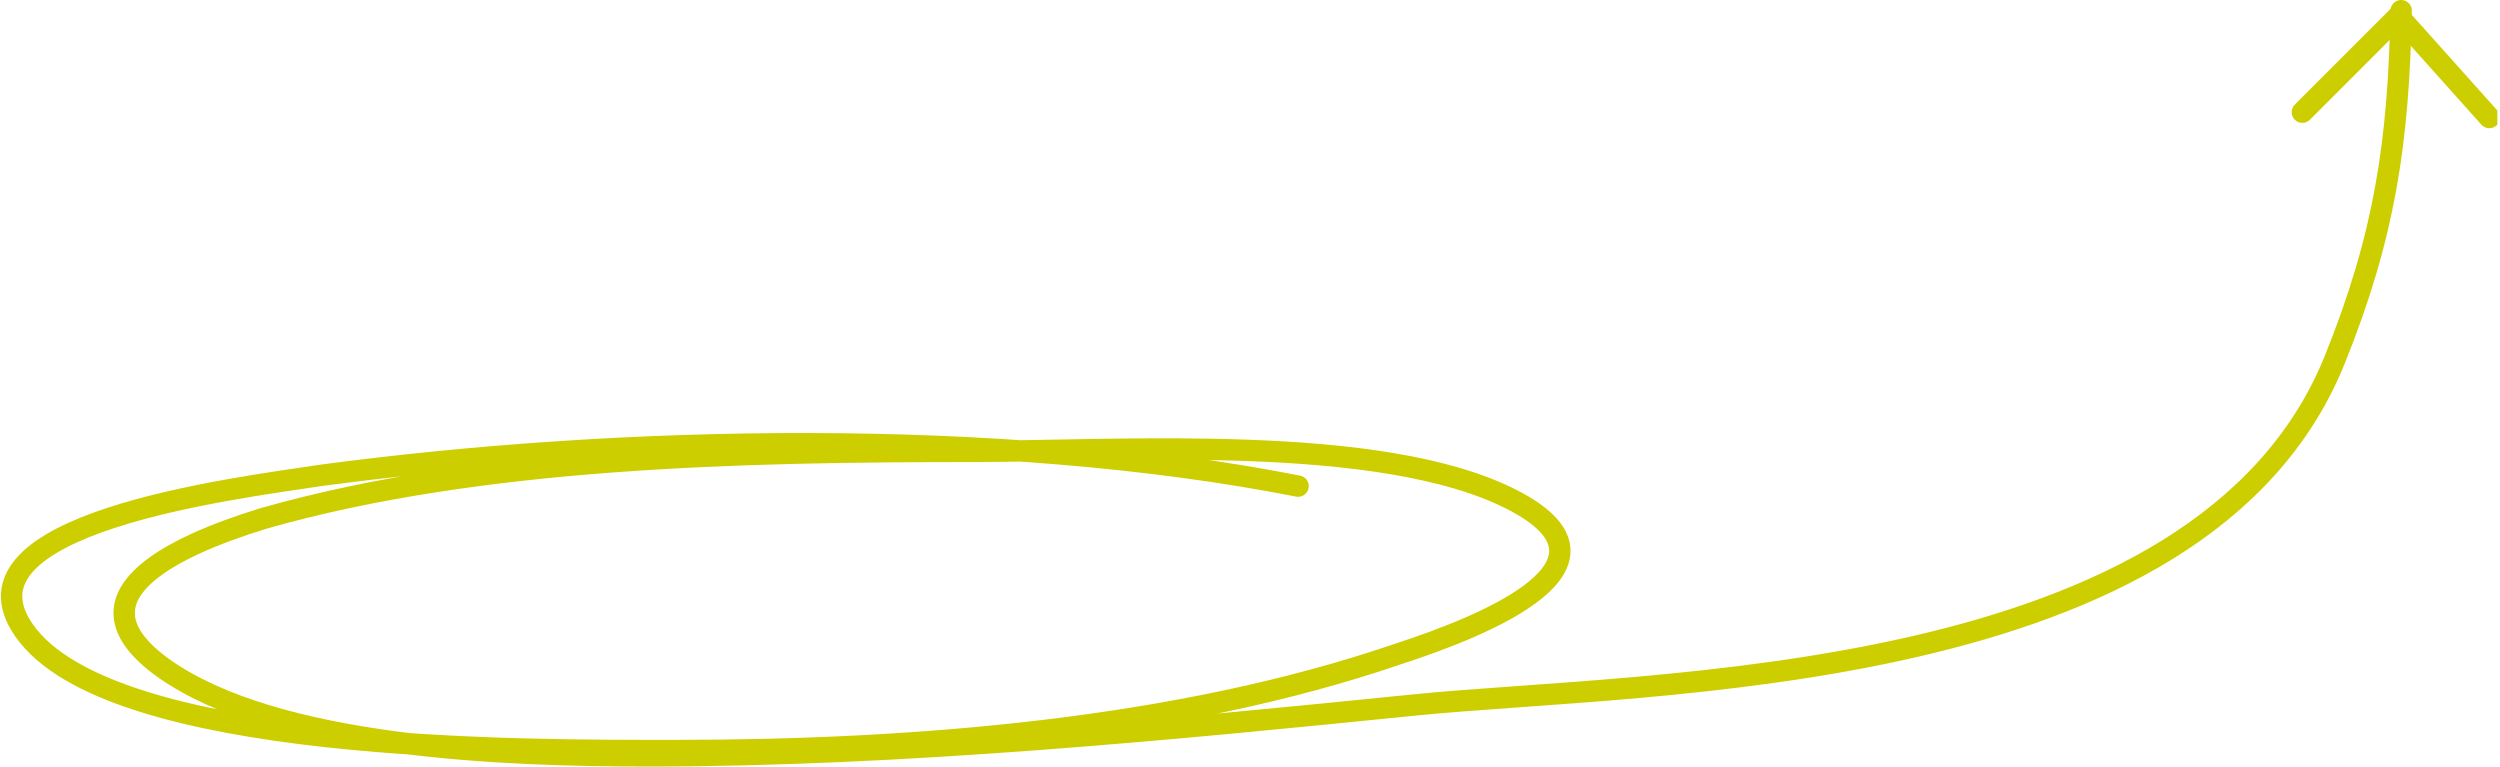 <?xml version="1.0" encoding="UTF-8"?>
<svg id="Laag_1" xmlns="http://www.w3.org/2000/svg" xmlns:xlink="http://www.w3.org/1999/xlink" version="1.1" viewBox="0 0 93.6 28.7">
  <!-- Generator: Adobe Illustrator 29.5.0, SVG Export Plug-In . SVG Version: 2.1.0 Build 137)  -->
  <defs>
    <style>
      .st0, .st1 {
        fill: none;
      }

      .st1 {
        stroke: #cdce00;
        stroke-linecap: round;
        stroke-linejoin: round;
        stroke-width: .8px;
      }

      .st2 {
        clip-path: url(#clippath);
      }
    </style>
    <clipPath id="clippath">
      <rect class="st0" width="93.5" height="28.7"/>
    </clipPath>
  </defs>
  <g class="st2">
    <path class="st1" d="M48.6,18.2c-11.2-2.2-25.4-1.9-36.6-.4-3.3.5-13.9,1.8-11.1,5.8,3.2,4.6,18.8,4.5,24.4,4.5,9,0,18.8-.8,27-3.6,3.4-1.1,9-3.4,4.3-5.8-4.9-2.5-14.7-1.8-20.2-1.8-8.6,0-18.4.2-26.5,2.5-3.6,1.1-7.4,3-3.8,5.6,4.2,3,12.8,3.3,18.2,3.3,9.5,0,19.7-1,28.6-1.9s29.5-.6,34.5-12.9c1.9-4.7,2.4-8.2,2.5-13.1"/>
    <polyline class="st1" points="86.2 4.2 89.8 .6 93.2 4.4"/>
  </g>
</svg>
